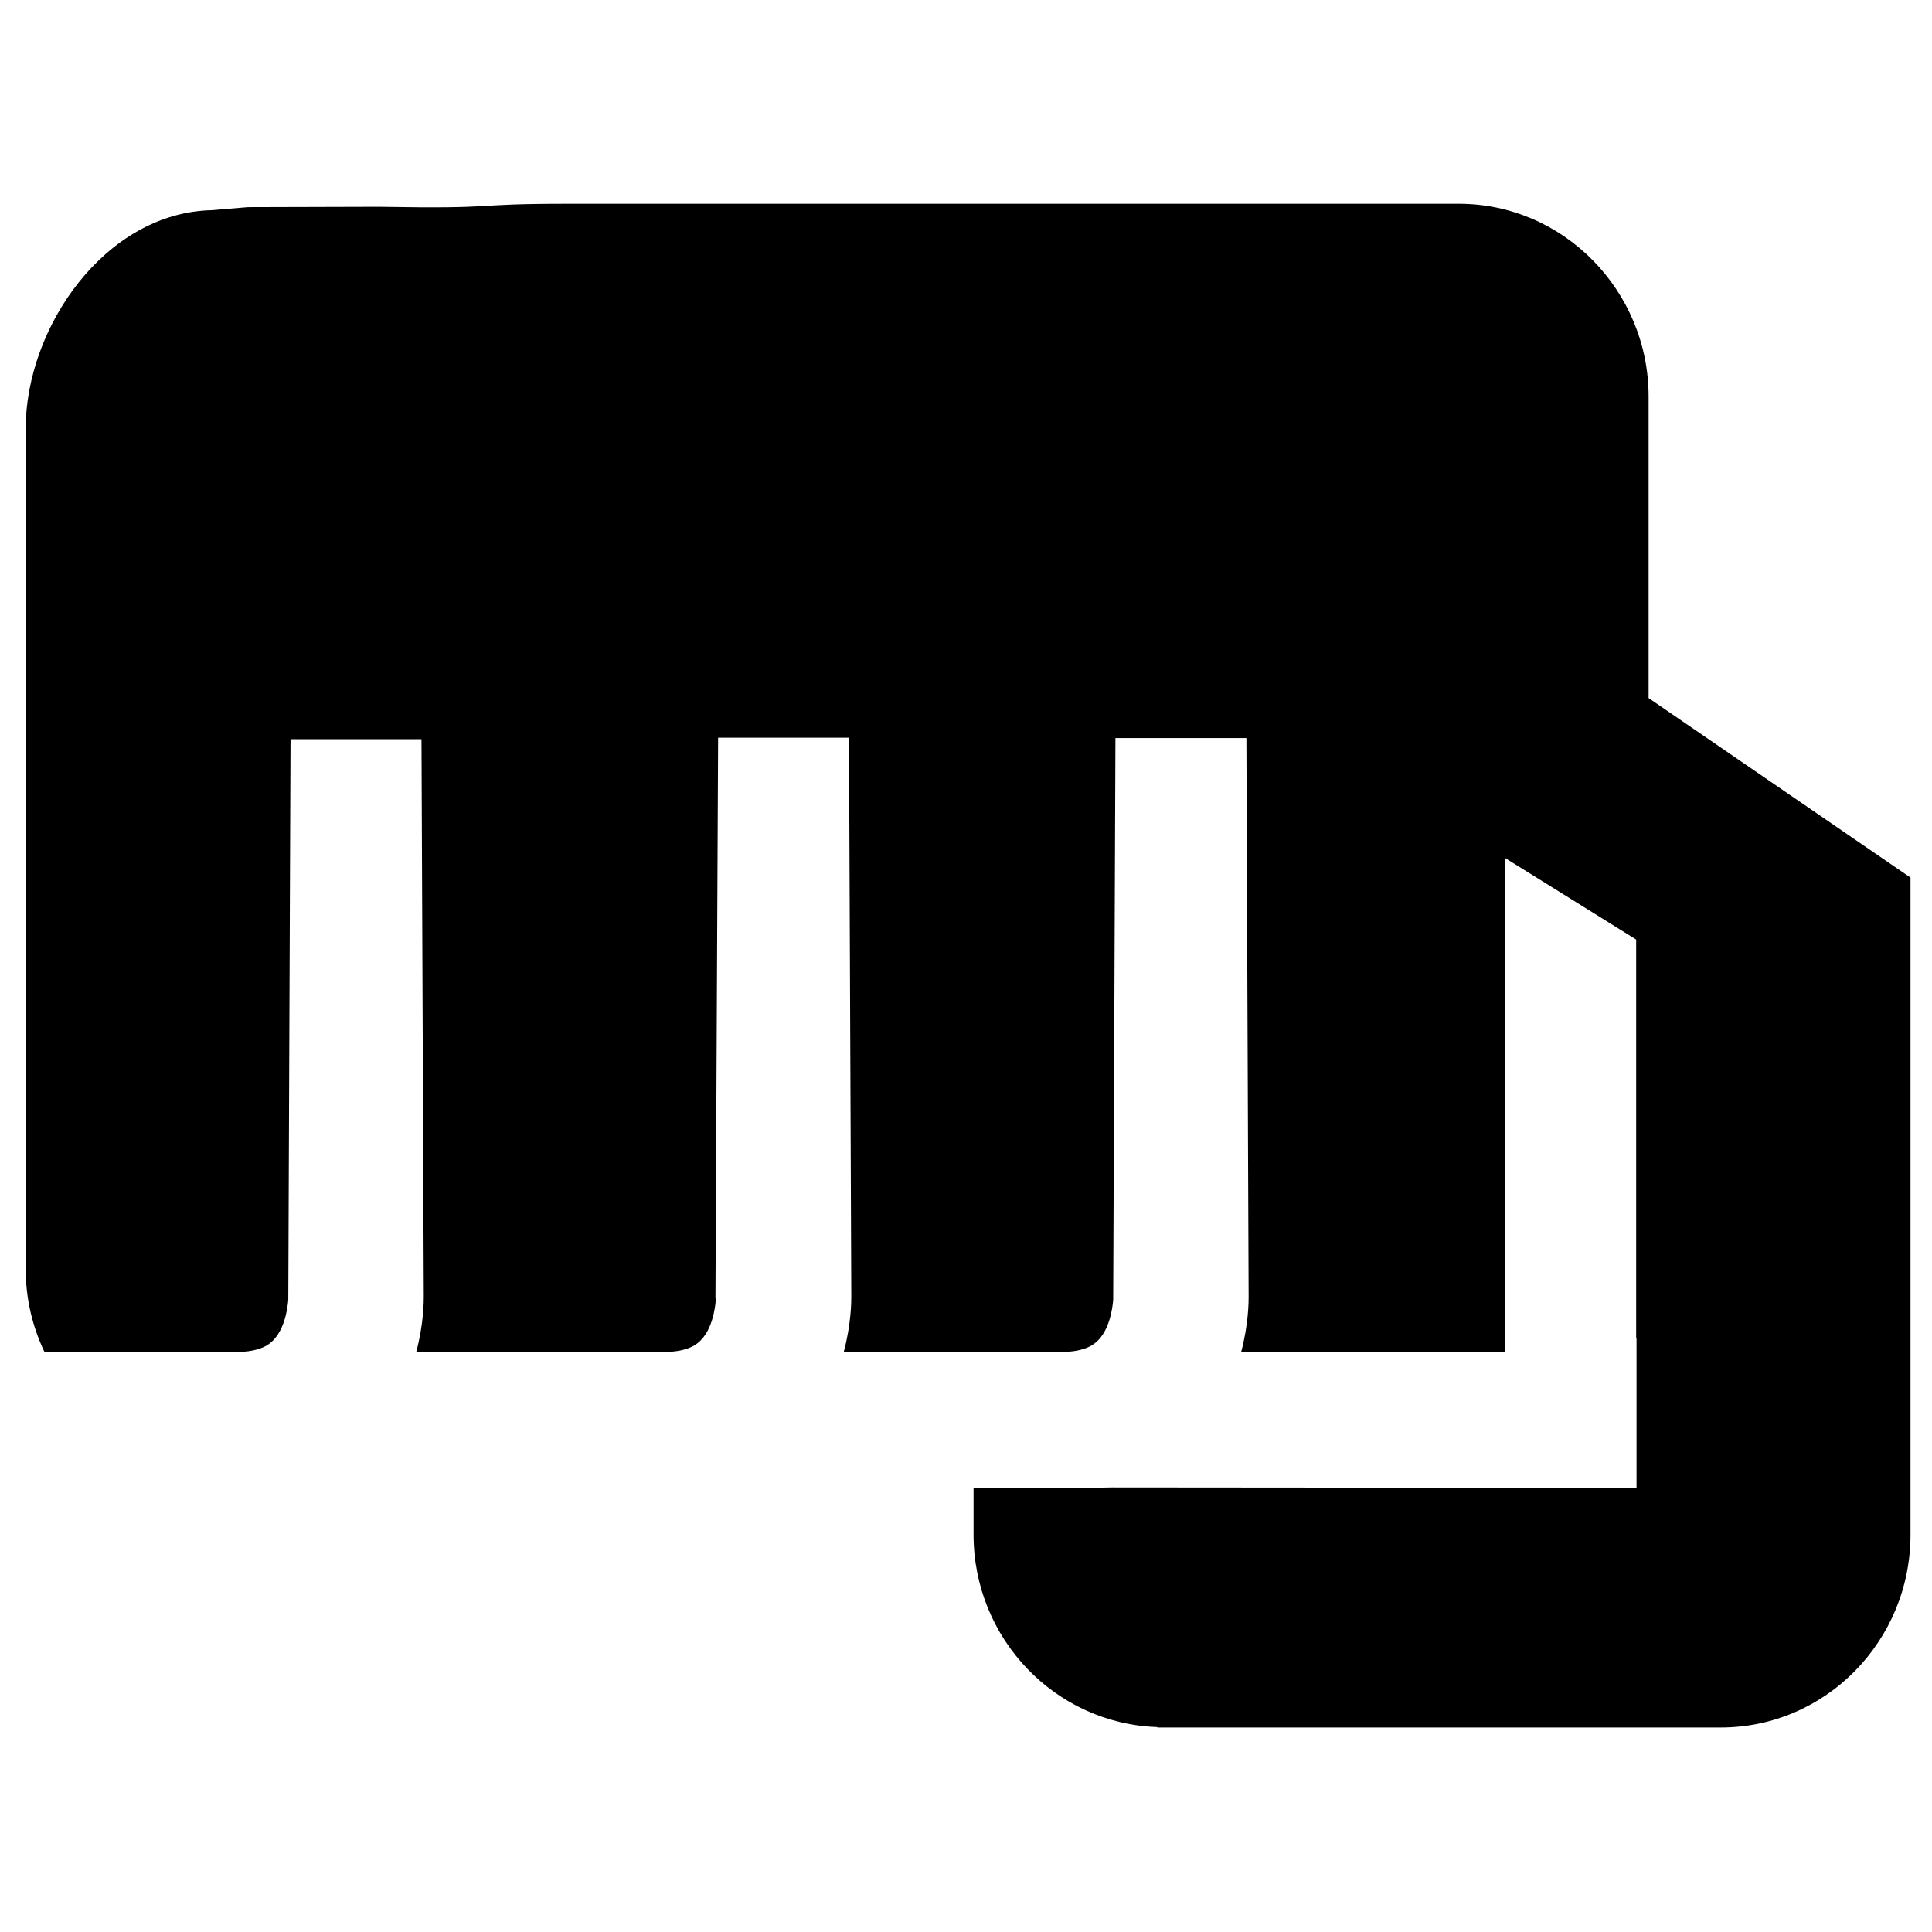 <?xml version="1.0" encoding="UTF-8"?> <svg xmlns="http://www.w3.org/2000/svg" width="32" height="32" viewBox="0 0 32 32" fill="none"> <path d="M31.637 14.531L27.306 11.562V6.569C27.306 4.812 25.894 3.375 24.163 3.375H9.412C7.675 3.375 8.394 3.462 6.269 3.425L4.106 3.431L3.512 3.481C1.744 3.519 0.425 5.419 0.425 7.106V21.012C0.425 21.506 0.537 21.975 0.737 22.394H3.9C4.337 22.394 4.475 22.25 4.525 22.2C4.756 21.969 4.775 21.519 4.775 21.519V21.5L4.812 12.244H6.981L7.019 21.475C7.019 21.55 7.019 21.925 6.894 22.394H10.981C11.419 22.394 11.556 22.25 11.606 22.2C11.838 21.969 11.856 21.519 11.856 21.519L11.85 21.494L11.894 12.219H14.062L14.1 21.475C14.1 21.55 14.1 21.925 13.975 22.394H17.562C18 22.394 18.137 22.25 18.188 22.2C18.419 21.969 18.438 21.519 18.438 21.519V21.5L18.475 12.225H20.644L20.681 21.481C20.681 21.556 20.681 21.931 20.556 22.4H24.931V14.213L27.1 15.562V22.169C27.1 22.163 27.106 22.163 27.106 22.156V24.644L18.425 24.637C18.294 24.637 18.15 24.644 18 24.644H16.125V25.419C16.125 27.144 17.481 28.55 19.169 28.606V28.613H28.5C30.238 28.613 31.644 27.181 31.644 25.419V14.531H31.637V14.531Z" fill="black"></path> </svg> 